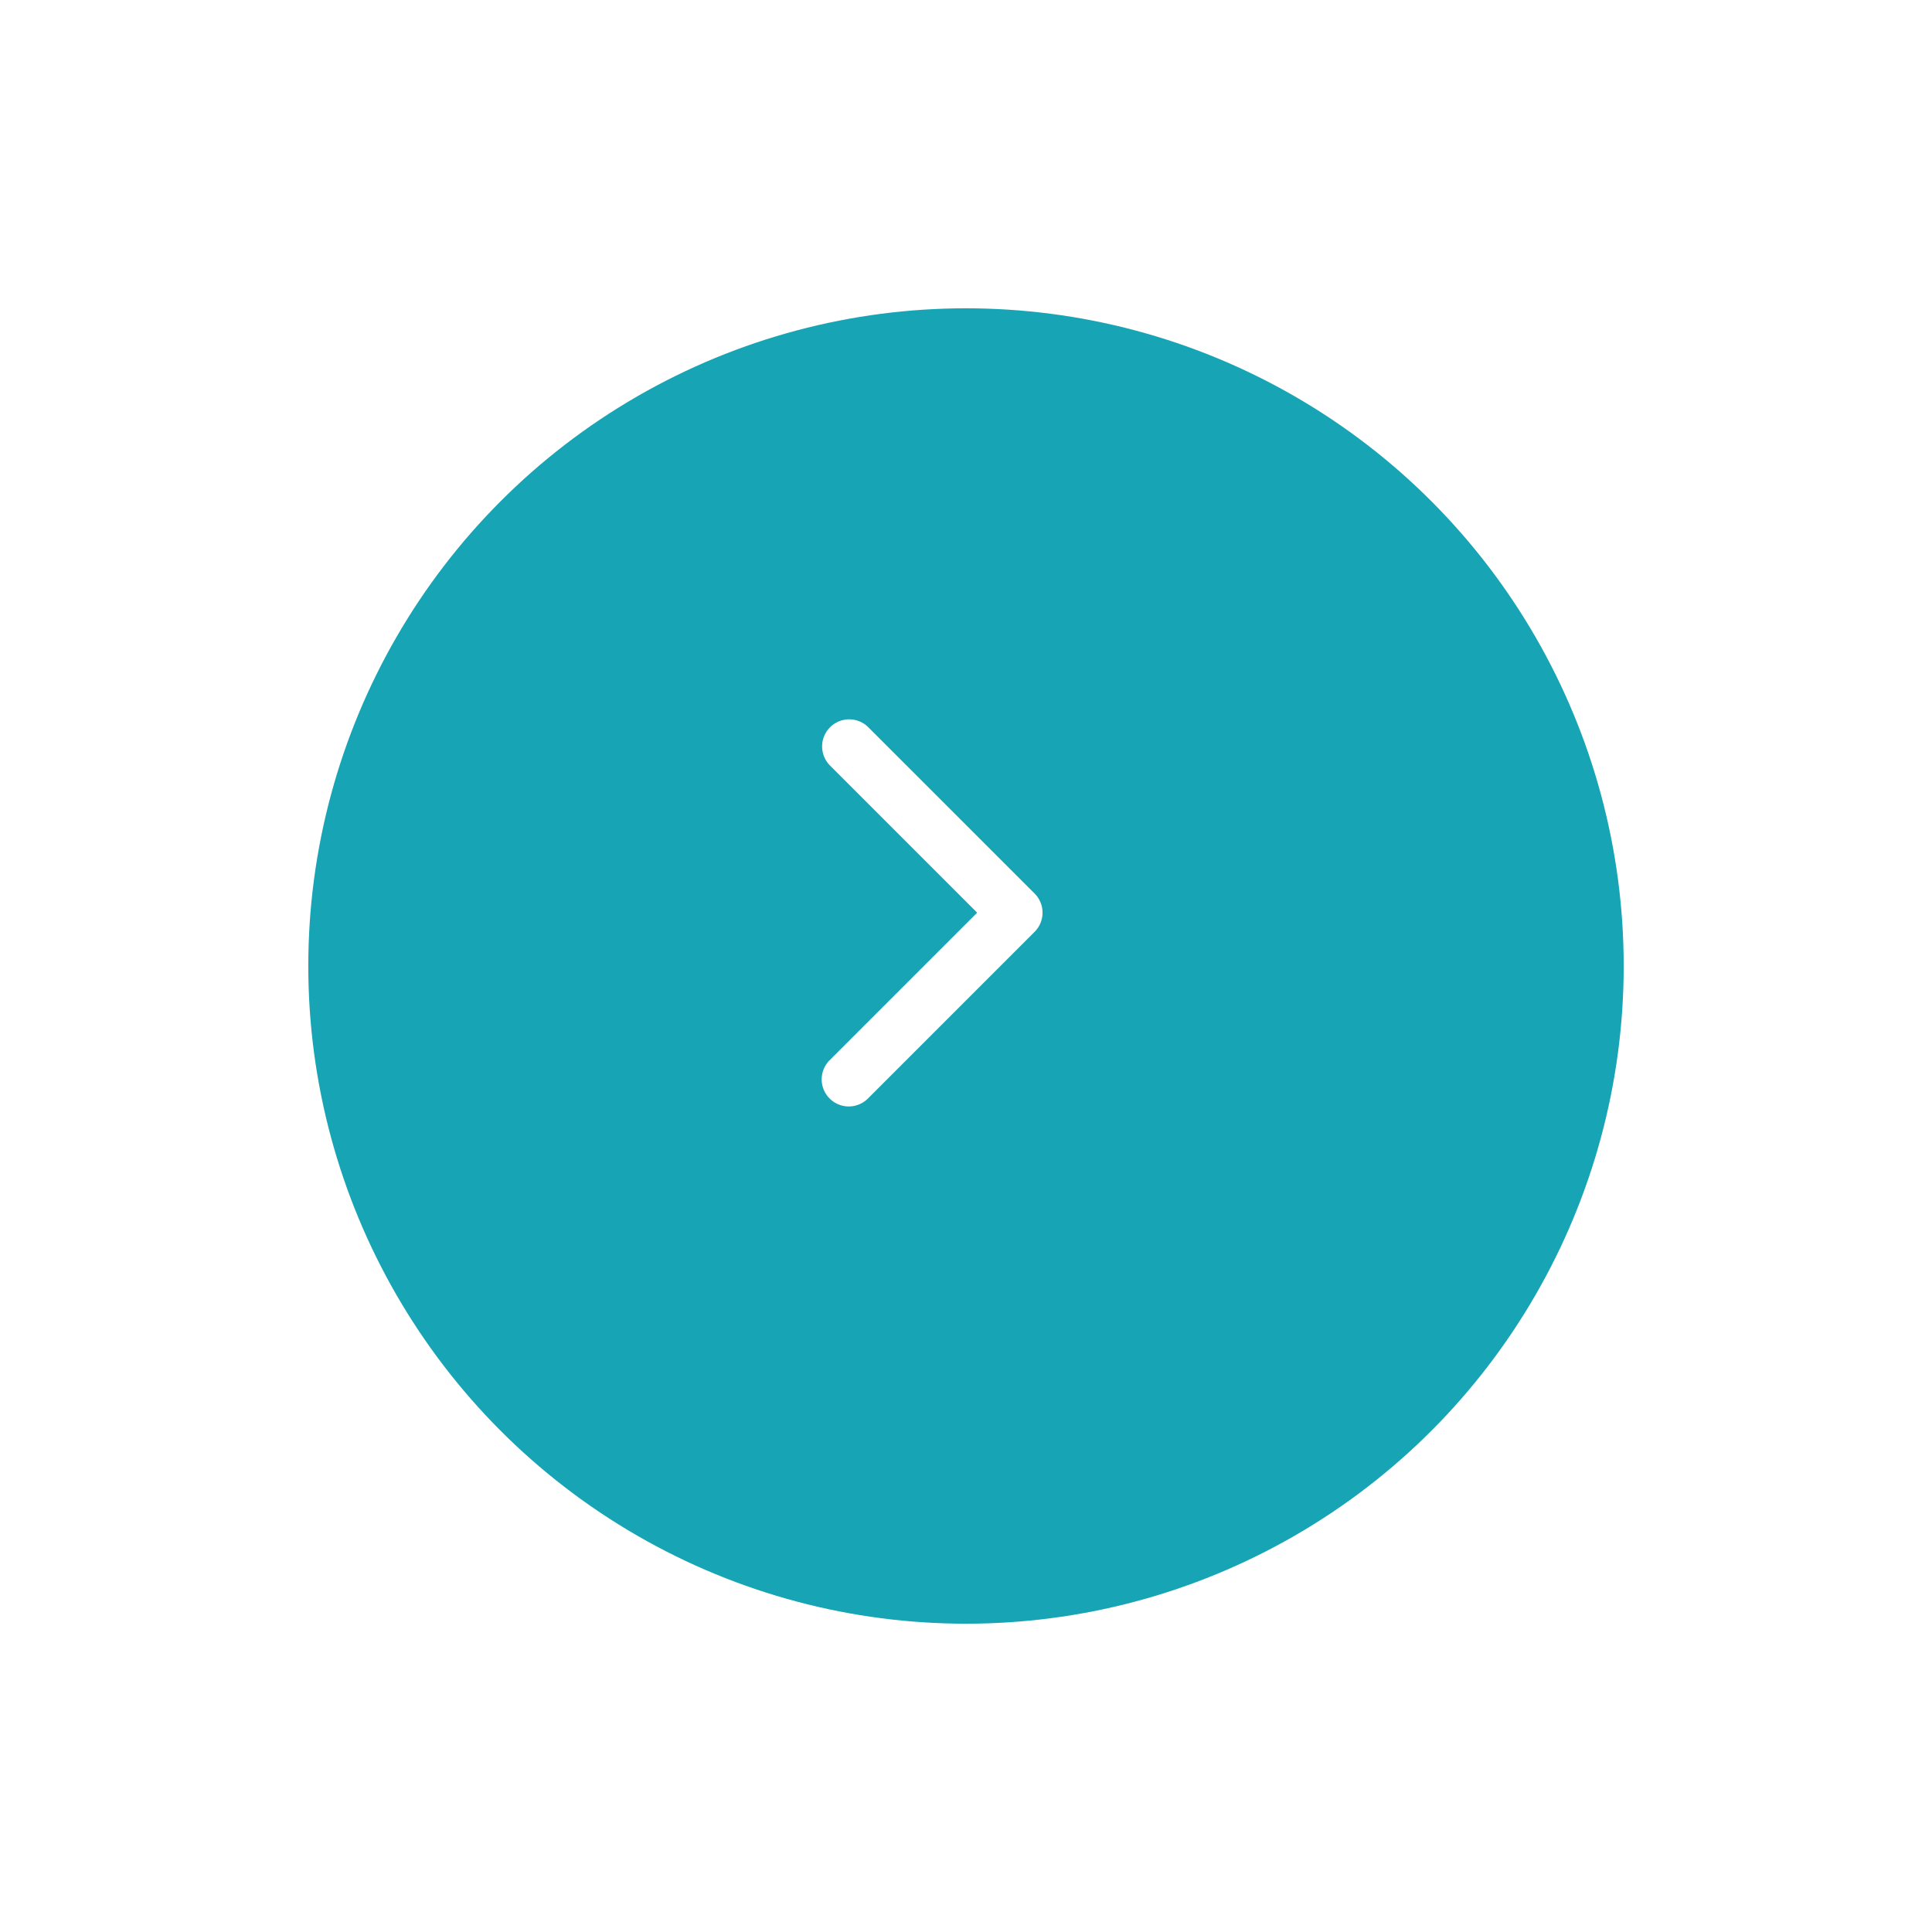 <svg xmlns="http://www.w3.org/2000/svg" xmlns:xlink="http://www.w3.org/1999/xlink" width="94" height="94" viewBox="0 0 94 94">
  <defs>
    <filter id="楕円形_33" x="0" y="0" width="94" height="94" filterUnits="userSpaceOnUse">
      <feOffset dx="3" dy="3" input="SourceAlpha"/>
      <feGaussianBlur stdDeviation="5" result="blur"/>
      <feFlood flood-opacity="0.161"/>
      <feComposite operator="in" in2="blur"/>
      <feComposite in="SourceGraphic"/>
    </filter>
  </defs>
  <g id="btn_slider_next" transform="translate(-915 -8584)">
    <g transform="matrix(1, 0, 0, 1, 915, 8584)" filter="url(#楕円形_33)">
      <circle id="楕円形_33-2" data-name="楕円形 33" cx="32" cy="32" r="32" transform="translate(12 12)" fill="#17a4b4"/>
    </g>
    <path id="パス_1863" data-name="パス 1863" d="M9.408,107.865a1.314,1.314,0,0,1-.931-.386L.387,99.39A1.318,1.318,0,1,1,2.25,97.526l7.158,7.158,7.158-7.158a1.317,1.317,0,0,1,1.863,1.863l-8.089,8.09A1.314,1.314,0,0,1,9.408,107.865Z" transform="translate(857.859 8637.814) rotate(-90)" fill="#fff"/>
  </g>
</svg>
